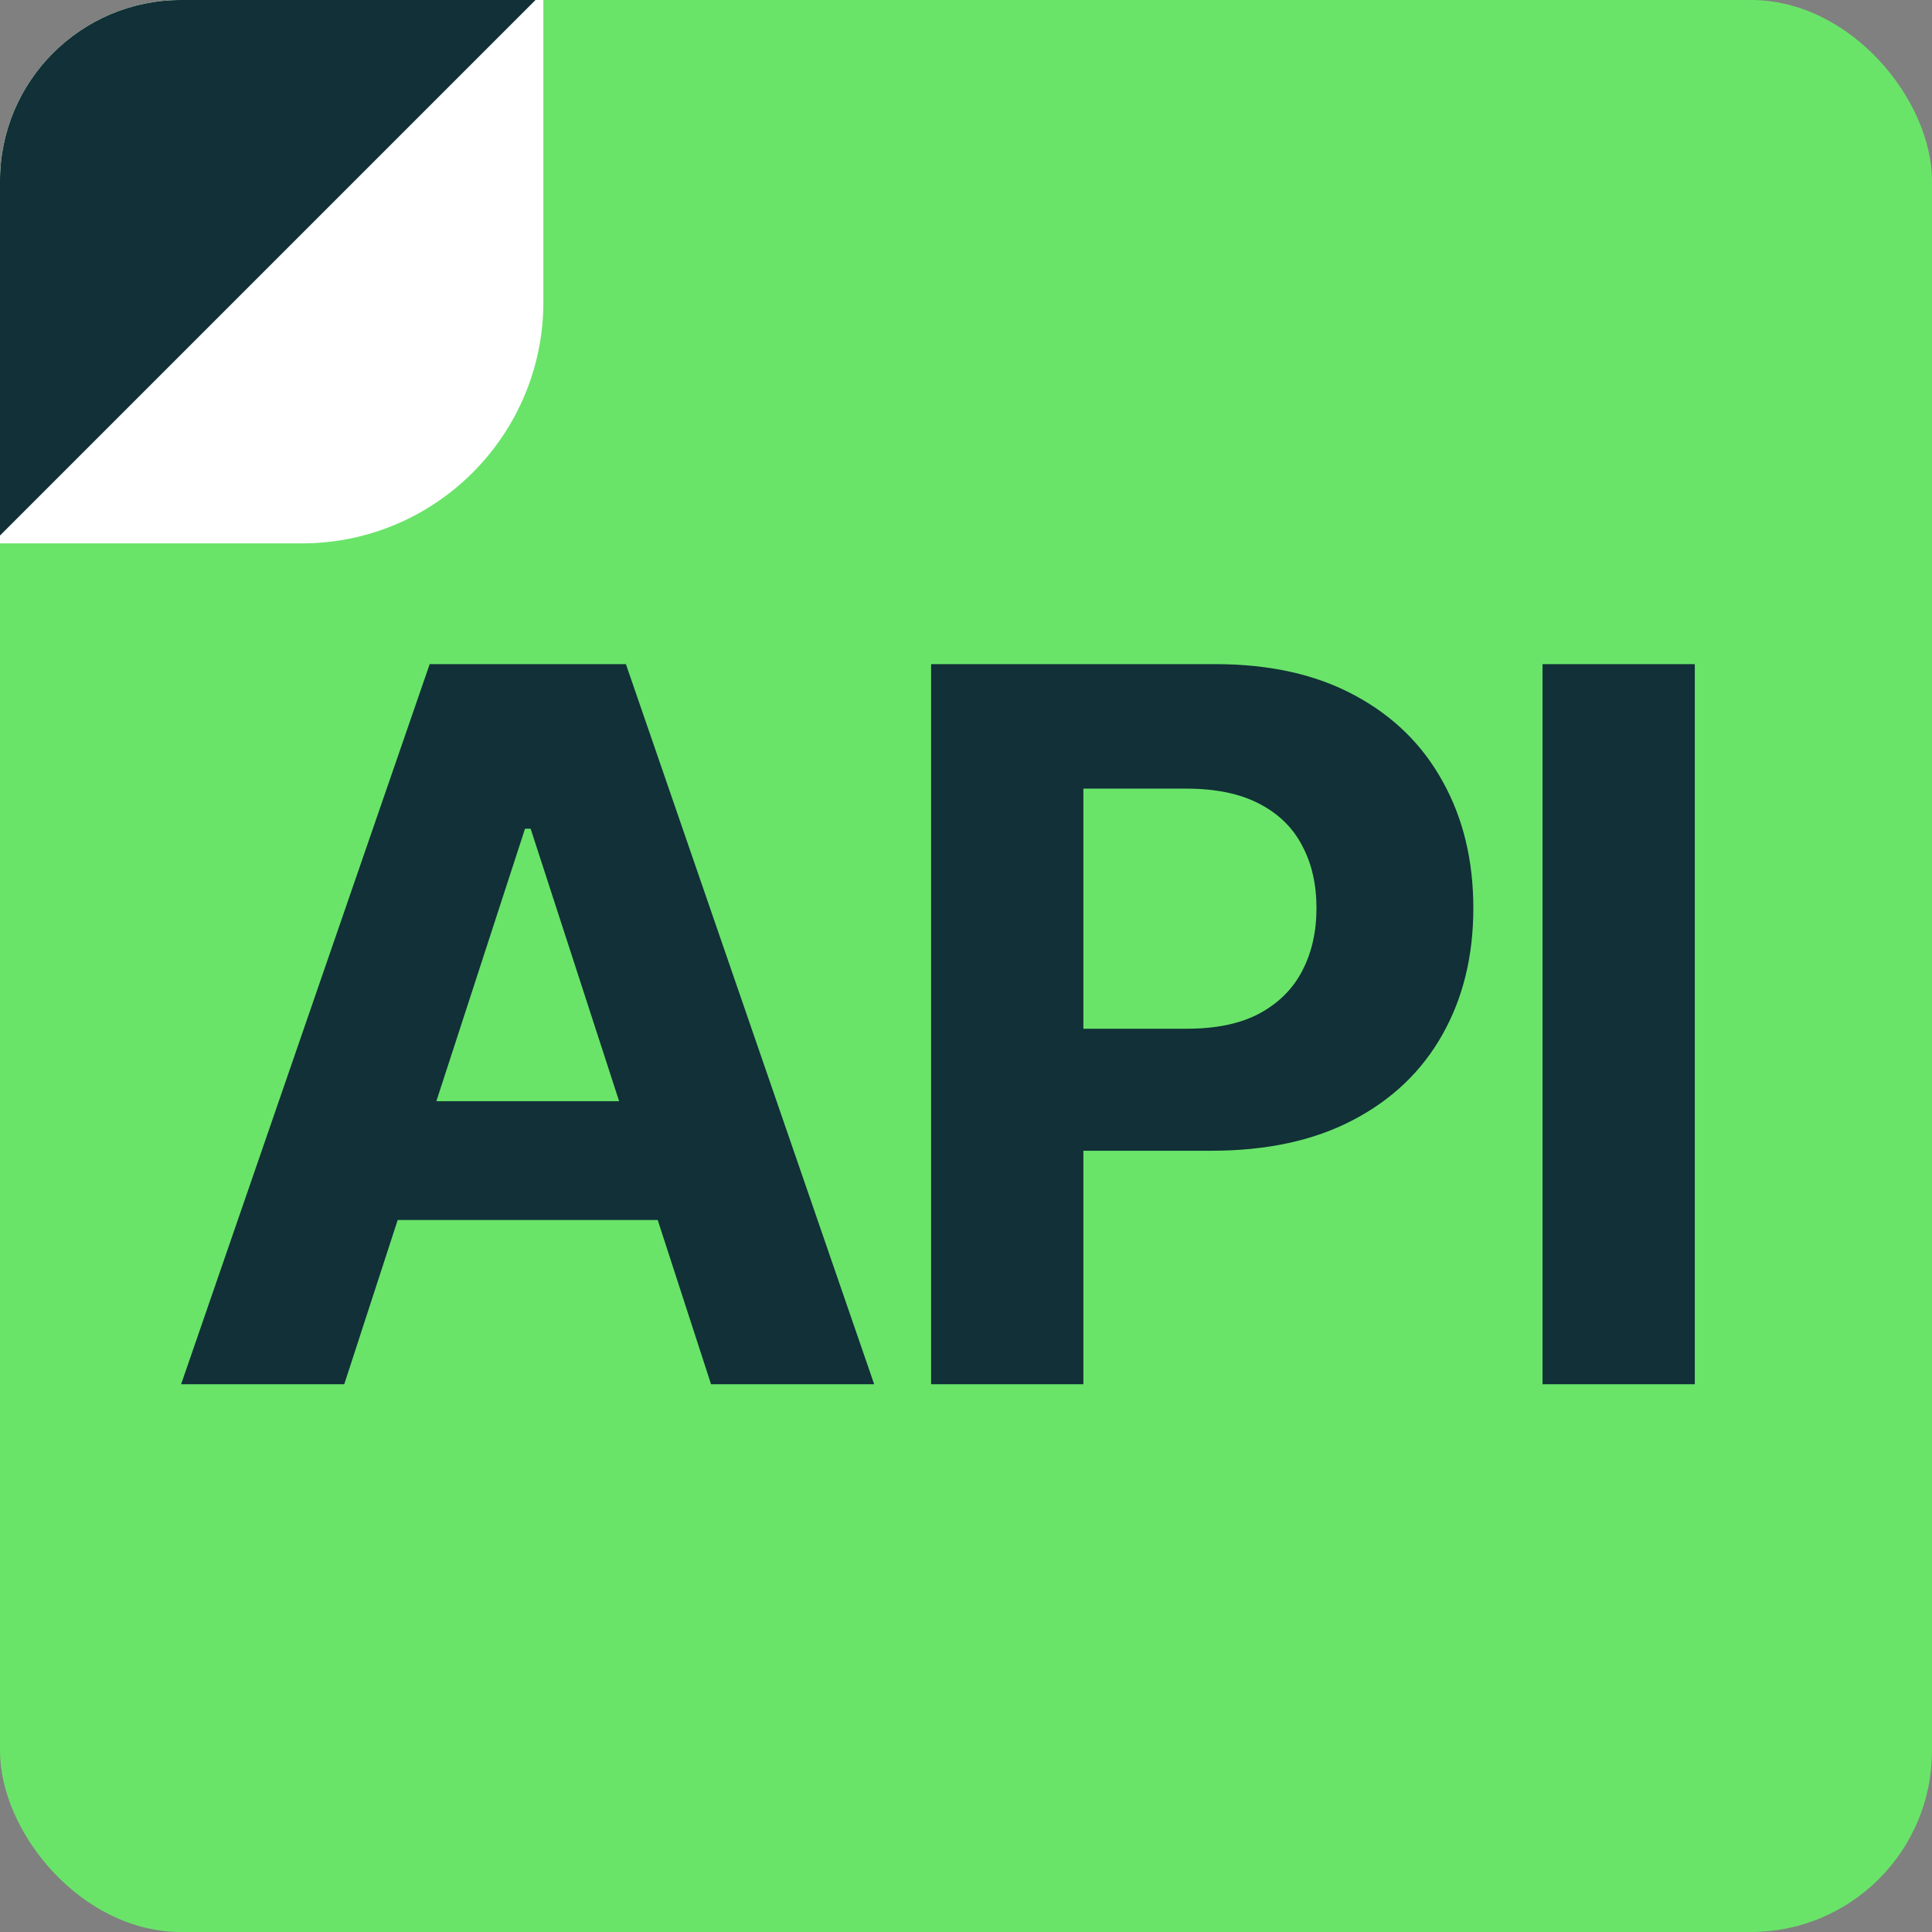 <svg width="32" height="32" viewBox="0 0 32 32" fill="none" xmlns="http://www.w3.org/2000/svg">
  <rect x="0" y="0" width="32" height="32" fill="#808080" stroke="none"/>
  <g clip-path="url(#clip0_1279_2479)">
    <rect width="32" height="32" rx="3" fill="#69E469"/>
    <rect x="-5" y="-5" width="14" height="14" rx="4" fill="white"/>
    <rect x="-9" y="5.142" width="20" height="9" transform="rotate(-45 -9 5.142)" fill="#113037"/>
    <path d="M28.071 11V22.927H25.549V11H28.071Z" fill="#113037"/>
    <path d="M15.422 22.927V11H20.128C21.033 11 21.803 11.173 22.44 11.518C23.077 11.86 23.562 12.336 23.896 12.945C24.234 13.551 24.403 14.25 24.403 15.042C24.403 15.834 24.232 16.533 23.89 17.138C23.549 17.744 23.054 18.216 22.405 18.554C21.761 18.891 20.98 19.06 20.064 19.06H17.065V17.039H19.656C20.142 17.039 20.541 16.956 20.856 16.789C21.174 16.618 21.411 16.383 21.567 16.084C21.726 15.781 21.805 15.434 21.805 15.042C21.805 14.646 21.726 14.3 21.567 14.005C21.411 13.706 21.174 13.475 20.856 13.312C20.538 13.145 20.134 13.062 19.645 13.062H17.944V22.927H15.422Z" fill="#113037"/>
    <path d="M5.702 22.927H3L7.117 11H10.367L14.479 22.927H11.777L8.789 13.726H8.696L5.702 22.927ZM5.533 18.239H11.916V20.207H5.533V18.239Z" fill="#113037"/>
  </g>
  <defs>
    <clipPath id="clip0_1279_2479">
      <rect width="32" height="32" rx="3" fill="white"/>
    </clipPath>
  </defs>
</svg>
